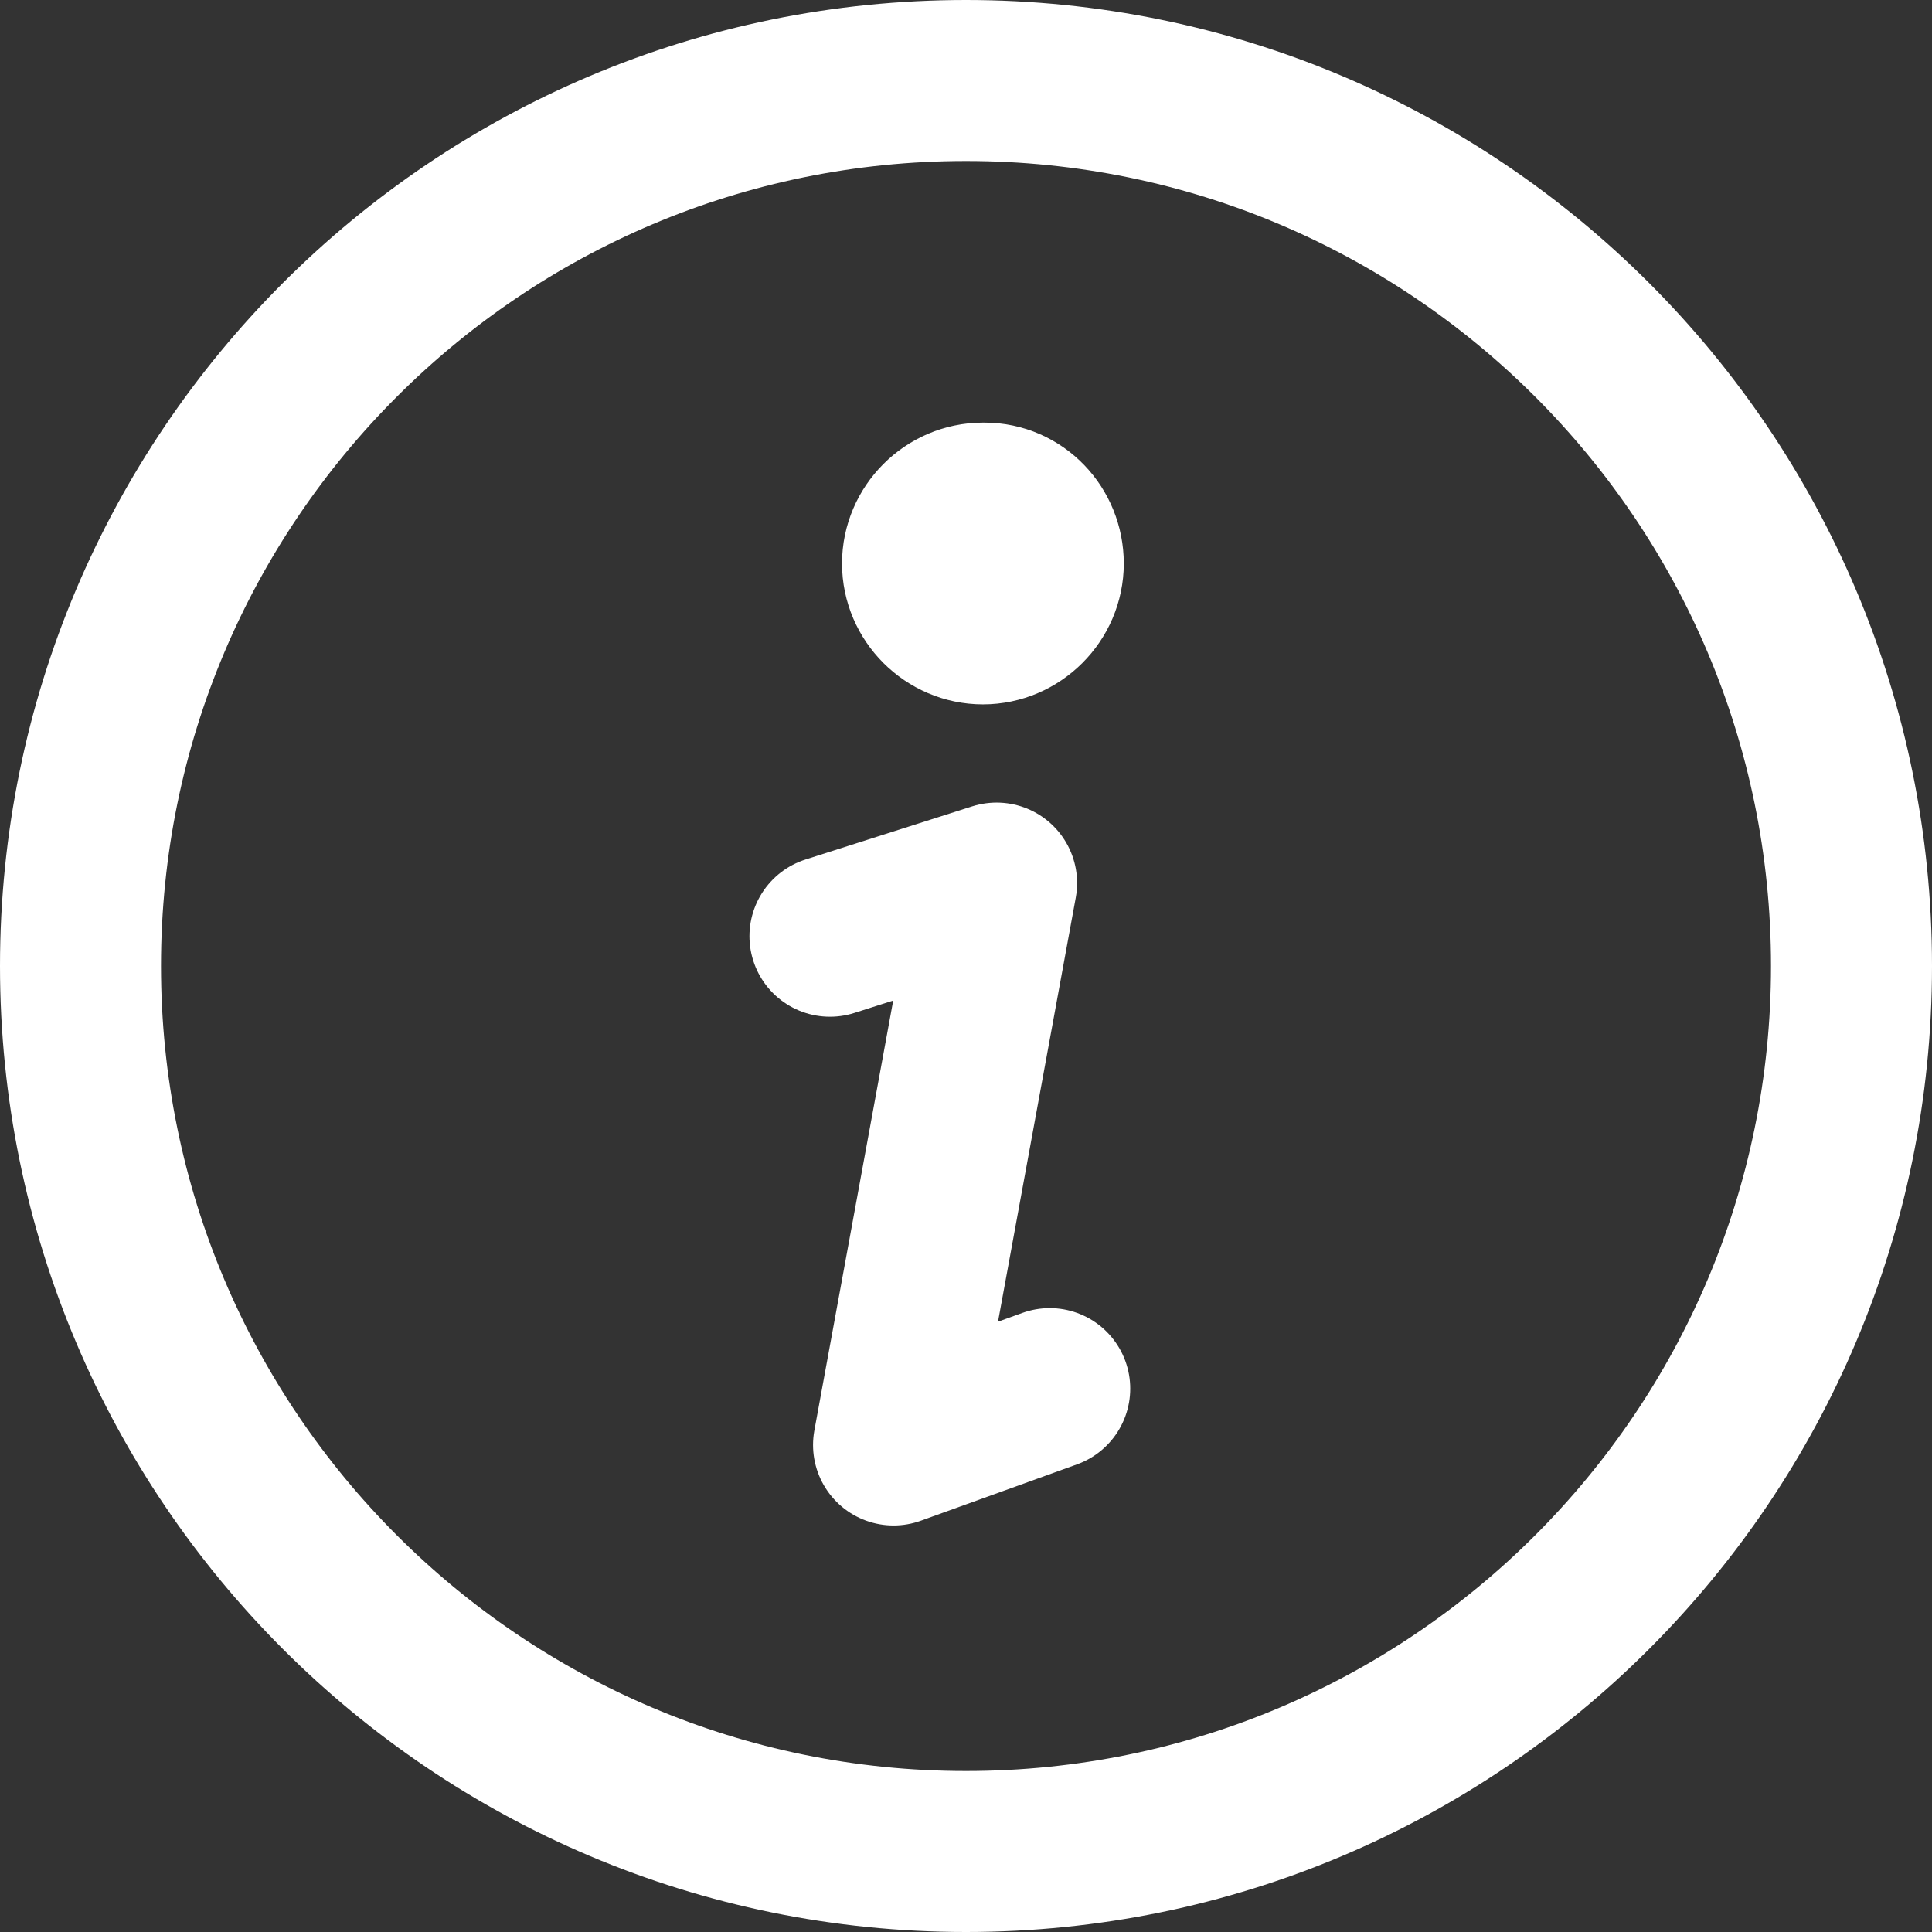 <svg xmlns="http://www.w3.org/2000/svg" width="24" height="24" viewBox="0 0 24 24" fill="none"><rect x="0" y="0" width="24" height="24" fill="#333333" stroke="none"/><g clip-path="url(#clip0_80_886)"><path d="M12 23C18.075 23 23 18.075 23 12C23 5.925 18.075 1 12 1C5.925 1 1 5.925 1 12C1 18.075 5.925 23 12 23Z" stroke="white" stroke-width="2" stroke-linecap="round" stroke-linejoin="round"></path><path d="M10.31 11.63L12.38 10.97L11.1 17.95L13.04 17.25" stroke="white" stroke-width="2" stroke-linecap="round" stroke-linejoin="round"></path><path d="M12.23 6.25C12.64 6.25 12.96 6.59 12.96 7C12.96 7.41 12.62 7.75 12.21 7.75C11.8 7.75 11.46 7.41 11.46 7C11.46 6.59 11.8 6.25 12.21 6.25" stroke="white" stroke-width="2" stroke-linecap="round" stroke-linejoin="round"></path></g><defs><clipPath id="clip0_80_886"><rect width="24" height="24" fill="white"></rect></clipPath></defs></svg>